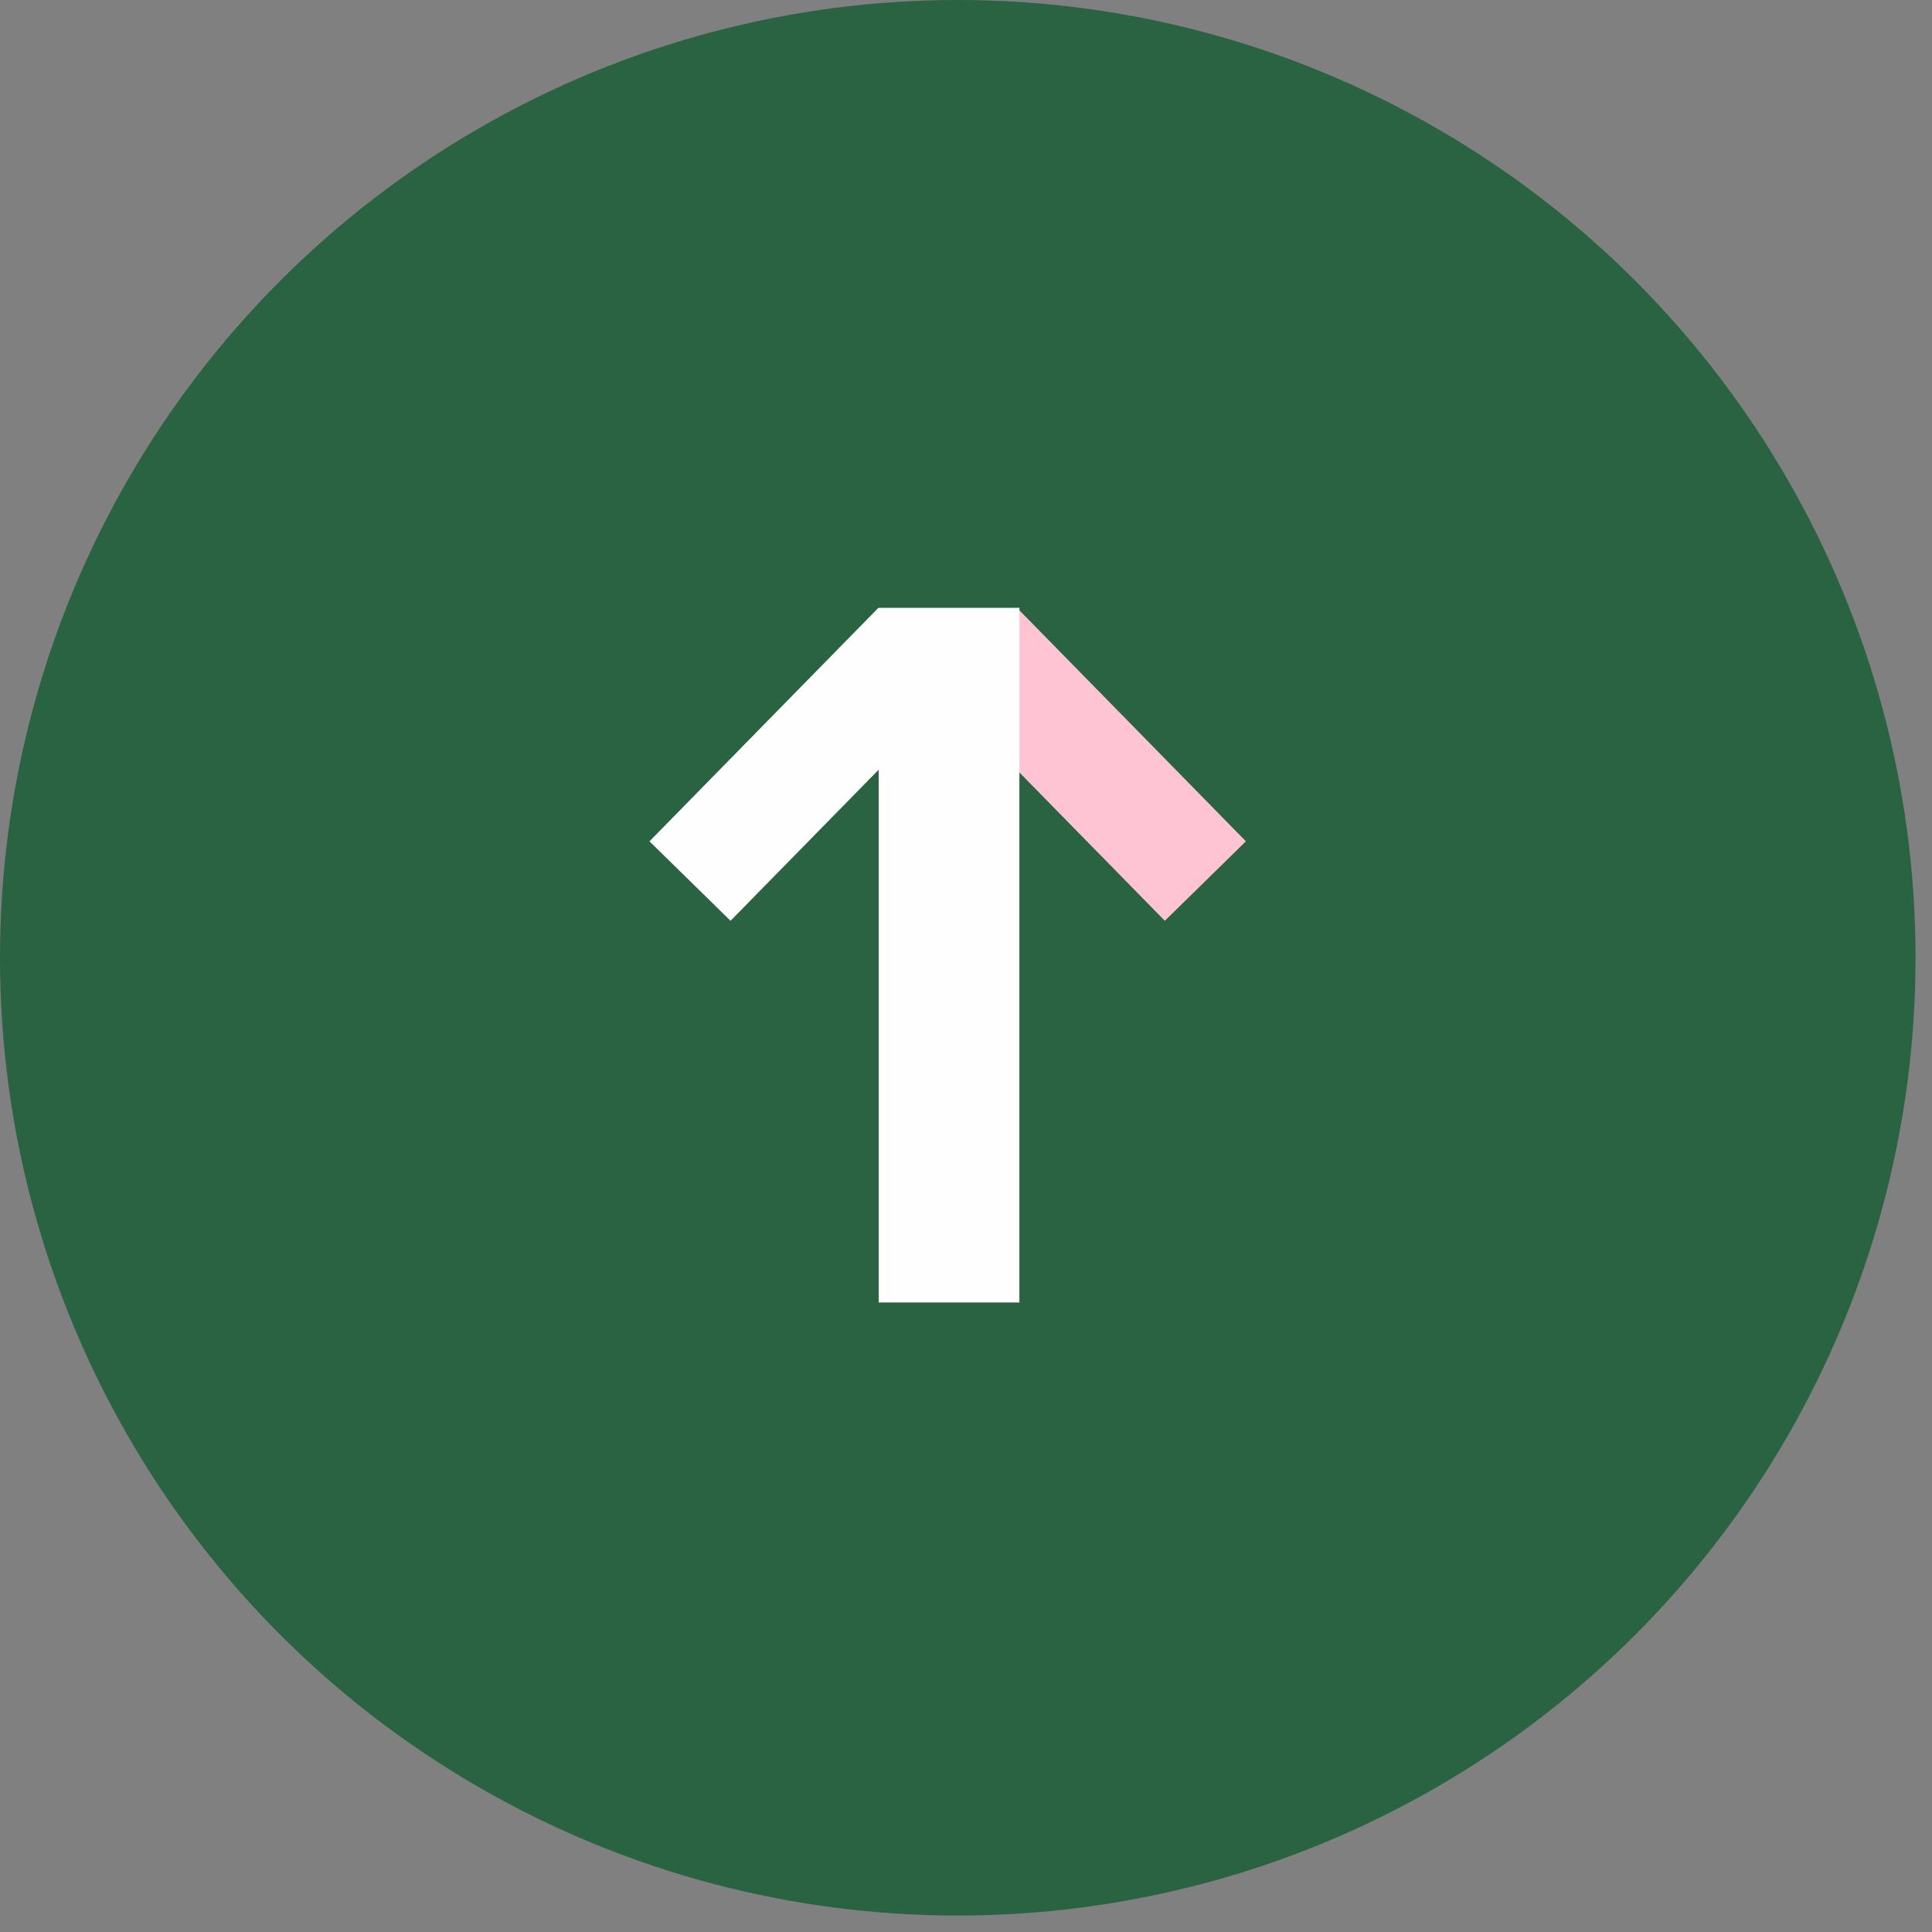<svg width="89" height="89" viewBox="0 0 89 89" fill="none" xmlns="http://www.w3.org/2000/svg">
<rect x="0" y="0" width="89" height="89" fill="#808080" stroke="none"/>
<circle opacity="0.8" cx="44.121" cy="44.121" r="44.121" fill="#155B31"/>
<rect x="43.117" y="31.664" width="5.229" height="15.059" transform="rotate(-44.433 43.117 31.664)" fill="#FEC4D4"/>
<path fill-rule="evenodd" clip-rule="evenodd" d="M46.96 28H40.477V28.018L40.462 28.003L29.919 38.757L33.653 42.417L40.477 35.457V60H46.96V28Z" fill="#FEFEFE"/>
</svg>
